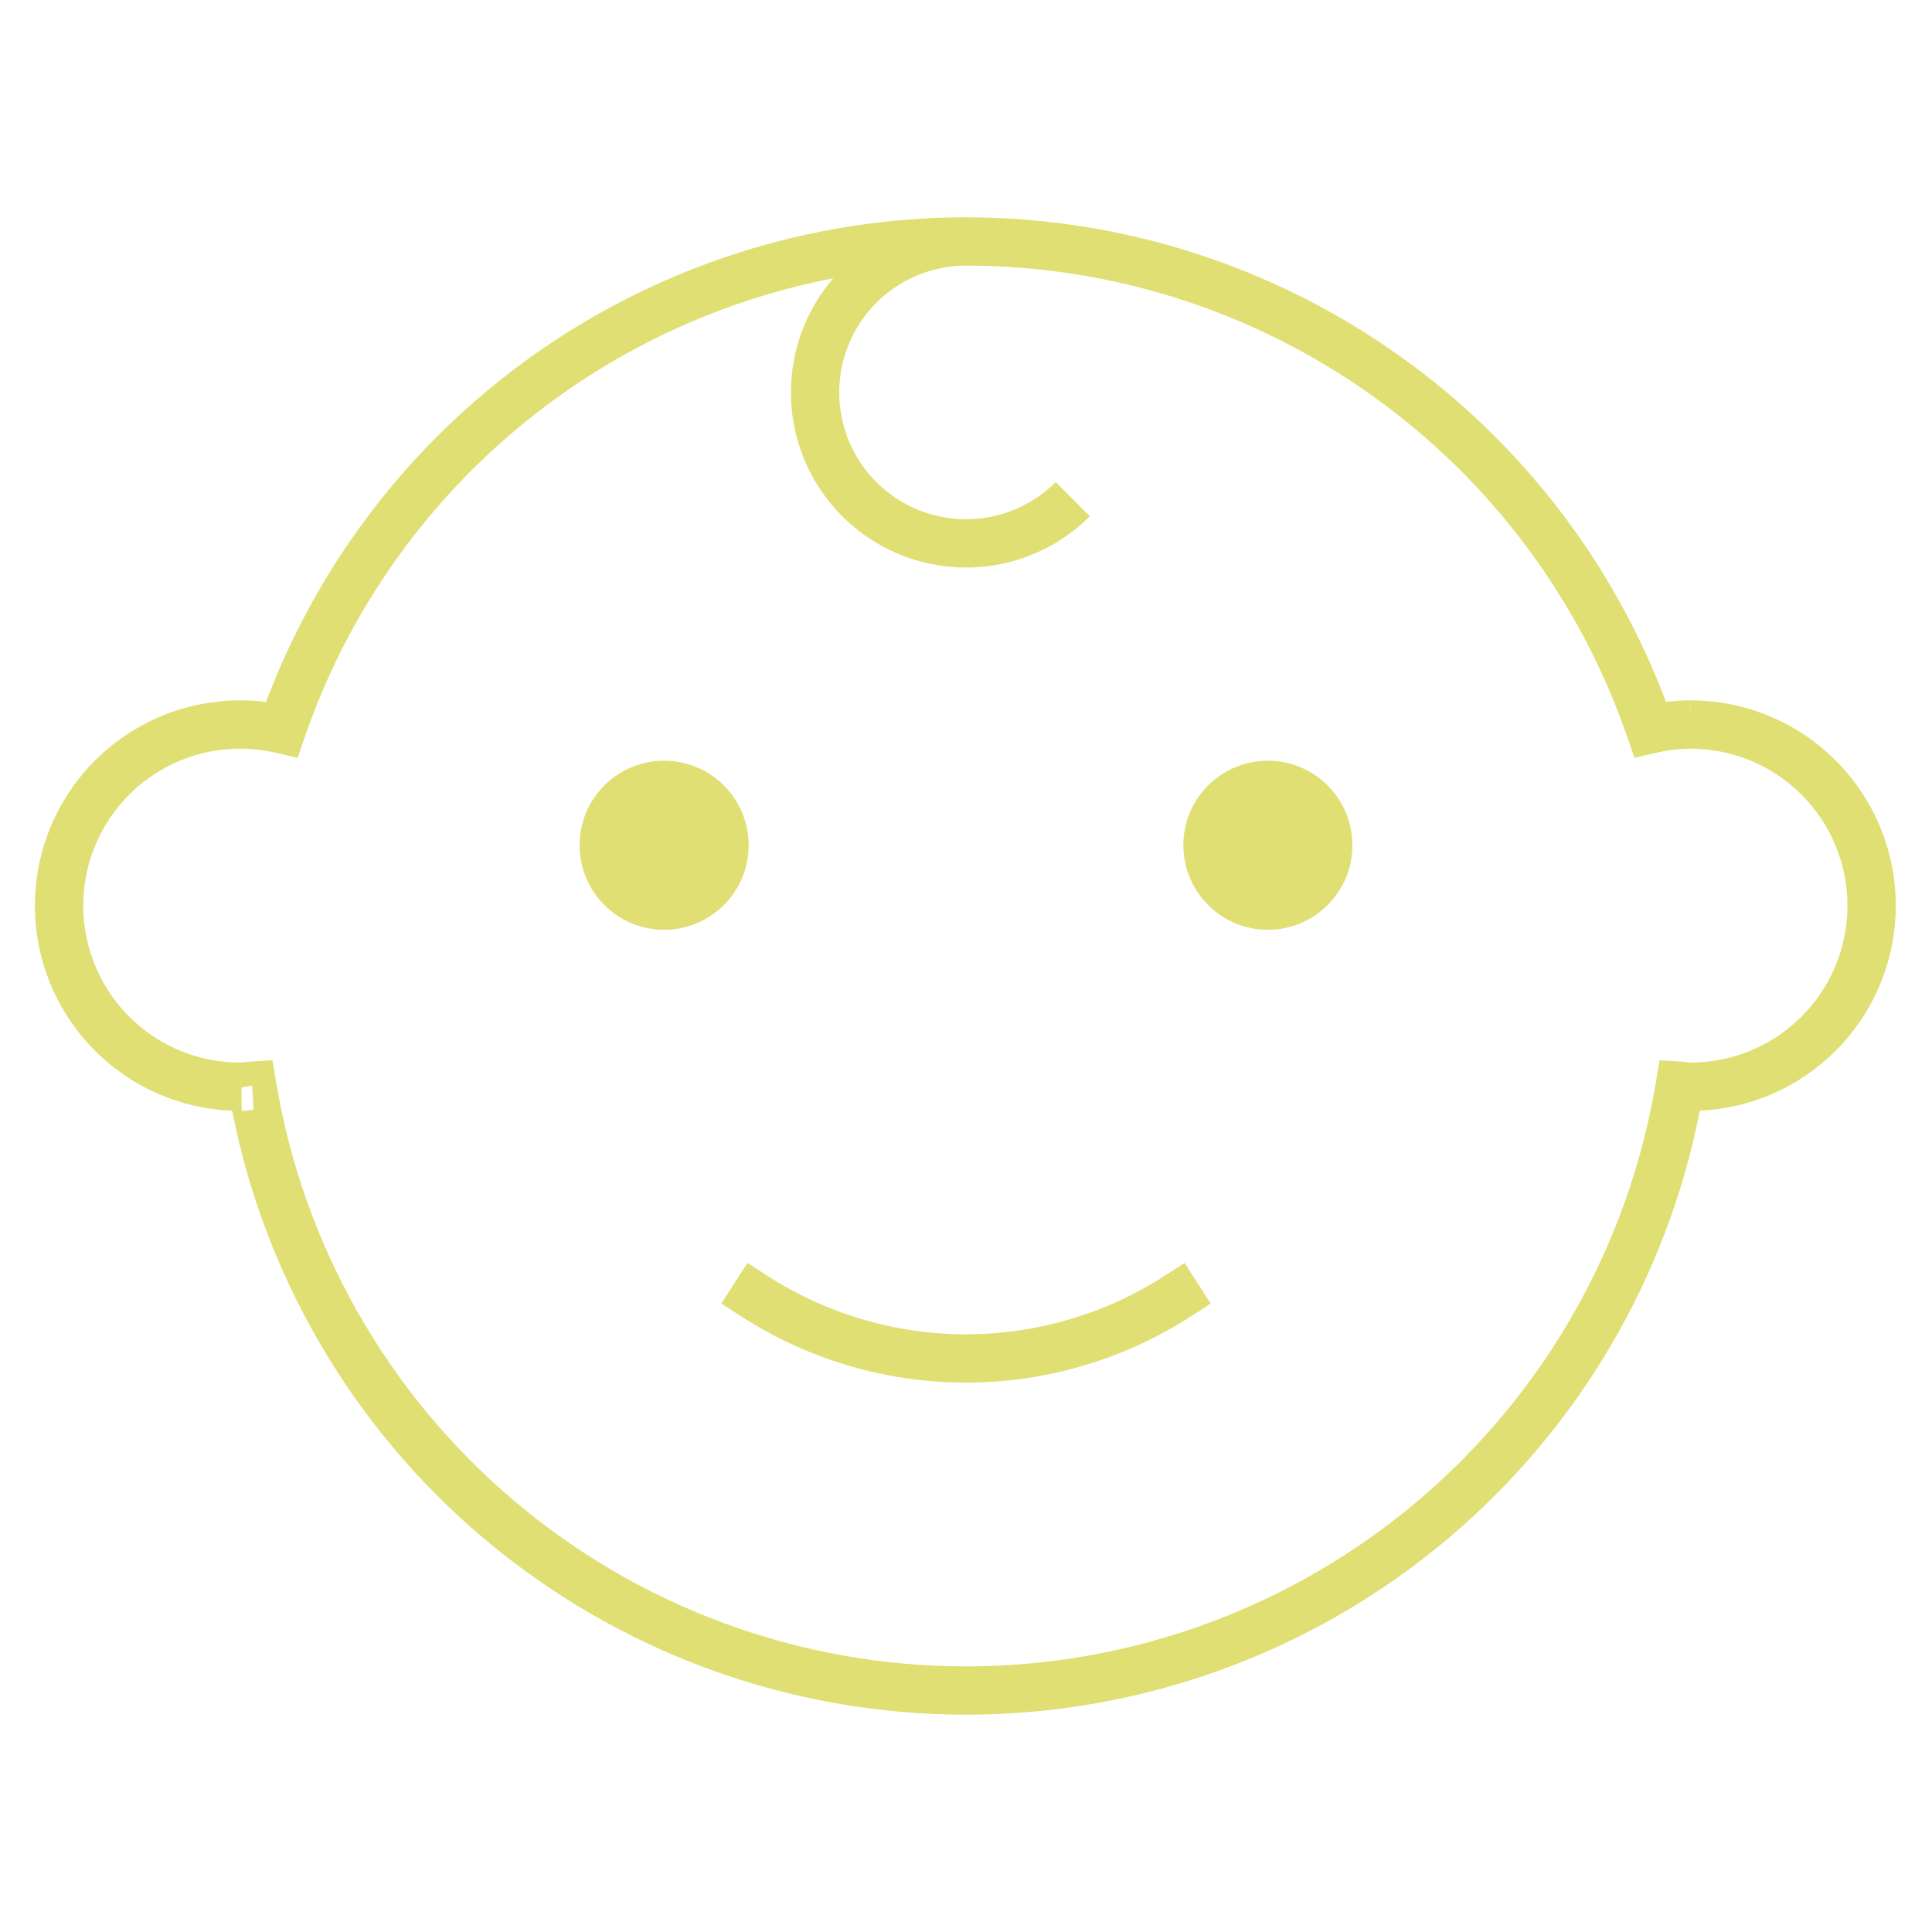 <?xml version="1.0" encoding="UTF-8"?> <svg xmlns="http://www.w3.org/2000/svg" width="60" height="60" viewBox="0 0 60 60" fill="none"> <path fill-rule="evenodd" clip-rule="evenodd" d="M16.517 11.065C20.452 8.258 25.166 6.749 30 6.749C34.834 6.749 39.548 8.258 43.484 11.065C47.245 13.746 50.117 17.486 51.739 21.801C51.989 21.769 52.242 21.752 52.495 21.75L52.5 22.5V21.75C54.191 21.75 55.812 22.422 57.008 23.617C58.203 24.813 58.875 26.434 58.875 28.125C58.875 29.816 58.203 31.437 57.008 32.633C55.881 33.76 54.375 34.421 52.79 34.493C51.778 39.659 49.039 44.334 45.013 47.745C40.819 51.3 35.498 53.251 30 53.251C24.502 53.251 19.182 51.3 14.987 47.745C10.962 44.335 8.223 39.66 7.211 34.495C6.41 34.464 5.622 34.282 4.887 33.958C4.062 33.594 3.324 33.06 2.721 32.39C2.118 31.72 1.664 30.93 1.388 30.071C1.113 29.213 1.023 28.306 1.124 27.41C1.225 26.515 1.515 25.65 1.975 24.875C2.434 24.099 3.053 23.43 3.79 22.912C4.528 22.393 5.366 22.036 6.252 21.866C6.915 21.738 7.594 21.716 8.262 21.801C9.884 17.486 12.755 13.746 16.517 11.065ZM7.506 34.5L7.5 33.771L7.832 33.716L7.876 34.465C7.86 34.466 7.846 34.468 7.795 34.475L7.794 34.475L7.77 34.478C7.713 34.486 7.614 34.5 7.503 34.5L7.506 34.5ZM52.503 23.25C52.138 23.253 51.775 23.297 51.42 23.381L50.76 23.537L50.539 22.895C49.065 18.62 46.295 14.911 42.613 12.286C38.931 9.66 34.522 8.249 30 8.249V8.25C29.353 8.25 28.715 8.41 28.144 8.715C27.573 9.02 27.087 9.462 26.727 10C26.367 10.539 26.146 11.157 26.082 11.802C26.019 12.446 26.116 13.096 26.363 13.694C26.611 14.293 27.003 14.82 27.503 15.231C28.004 15.642 28.598 15.923 29.233 16.049C29.868 16.176 30.524 16.143 31.144 15.956C31.763 15.768 32.327 15.43 32.785 14.972L33.845 16.033C33.213 16.665 32.435 17.131 31.579 17.391C30.723 17.651 29.817 17.695 28.94 17.52C28.063 17.346 27.243 16.958 26.552 16.391C25.86 15.823 25.32 15.095 24.977 14.268C24.635 13.442 24.502 12.545 24.59 11.655C24.677 10.765 24.983 9.911 25.48 9.167C25.602 8.984 25.734 8.81 25.877 8.644C22.834 9.232 19.936 10.468 17.387 12.286C13.706 14.911 10.935 18.62 9.462 22.895L9.241 23.537L8.58 23.381C7.909 23.222 7.212 23.208 6.536 23.338C5.859 23.469 5.217 23.742 4.654 24.138C4.09 24.535 3.617 25.047 3.265 25.64C2.914 26.233 2.692 26.893 2.615 27.578C2.537 28.263 2.606 28.957 2.817 29.613C3.027 30.27 3.374 30.874 3.836 31.387C4.297 31.899 4.861 32.308 5.492 32.586C6.123 32.864 6.805 33.005 7.495 33L7.5 33L7.501 33L7.505 33L7.513 32.999C7.524 32.998 7.539 32.996 7.564 32.993L7.58 32.99L7.58 32.99C7.625 32.984 7.706 32.972 7.788 32.968L8.461 32.928L8.572 33.593C9.416 38.667 12.033 43.276 15.957 46.601C19.881 49.926 24.857 51.751 30 51.751C35.143 51.751 40.12 49.926 44.044 46.601C47.968 43.276 50.584 38.667 51.428 33.593L51.539 32.928L52.212 32.968C52.294 32.972 52.376 32.984 52.42 32.99L52.437 32.993C52.461 32.996 52.476 32.998 52.488 32.999C52.496 33 52.5 33 52.5 33C53.793 33 55.033 32.486 55.947 31.572C56.862 30.658 57.375 29.418 57.375 28.125C57.375 26.832 56.862 25.592 55.947 24.678C55.034 23.764 53.795 23.251 52.503 23.25ZM18 26.25C18 24.8 19.175 23.625 20.625 23.625C22.075 23.625 23.25 24.8 23.25 26.25C23.25 27.7 22.075 28.875 20.625 28.875C19.175 28.875 18 27.7 18 26.25ZM39.375 23.625C37.925 23.625 36.75 24.8 36.75 26.25C36.75 27.7 37.925 28.875 39.375 28.875C40.825 28.875 42 27.7 42 26.25C42 24.8 40.825 23.625 39.375 23.625ZM23.213 39.222L23.843 39.628C25.68 40.809 27.817 41.438 30 41.438C32.184 41.438 34.321 40.809 36.157 39.628L36.788 39.222L37.599 40.484L36.968 40.89C34.89 42.227 32.471 42.938 30 42.938C27.529 42.938 25.11 42.227 23.032 40.89L22.401 40.484L23.213 39.222Z" fill="#DFDF73"></path> </svg> 